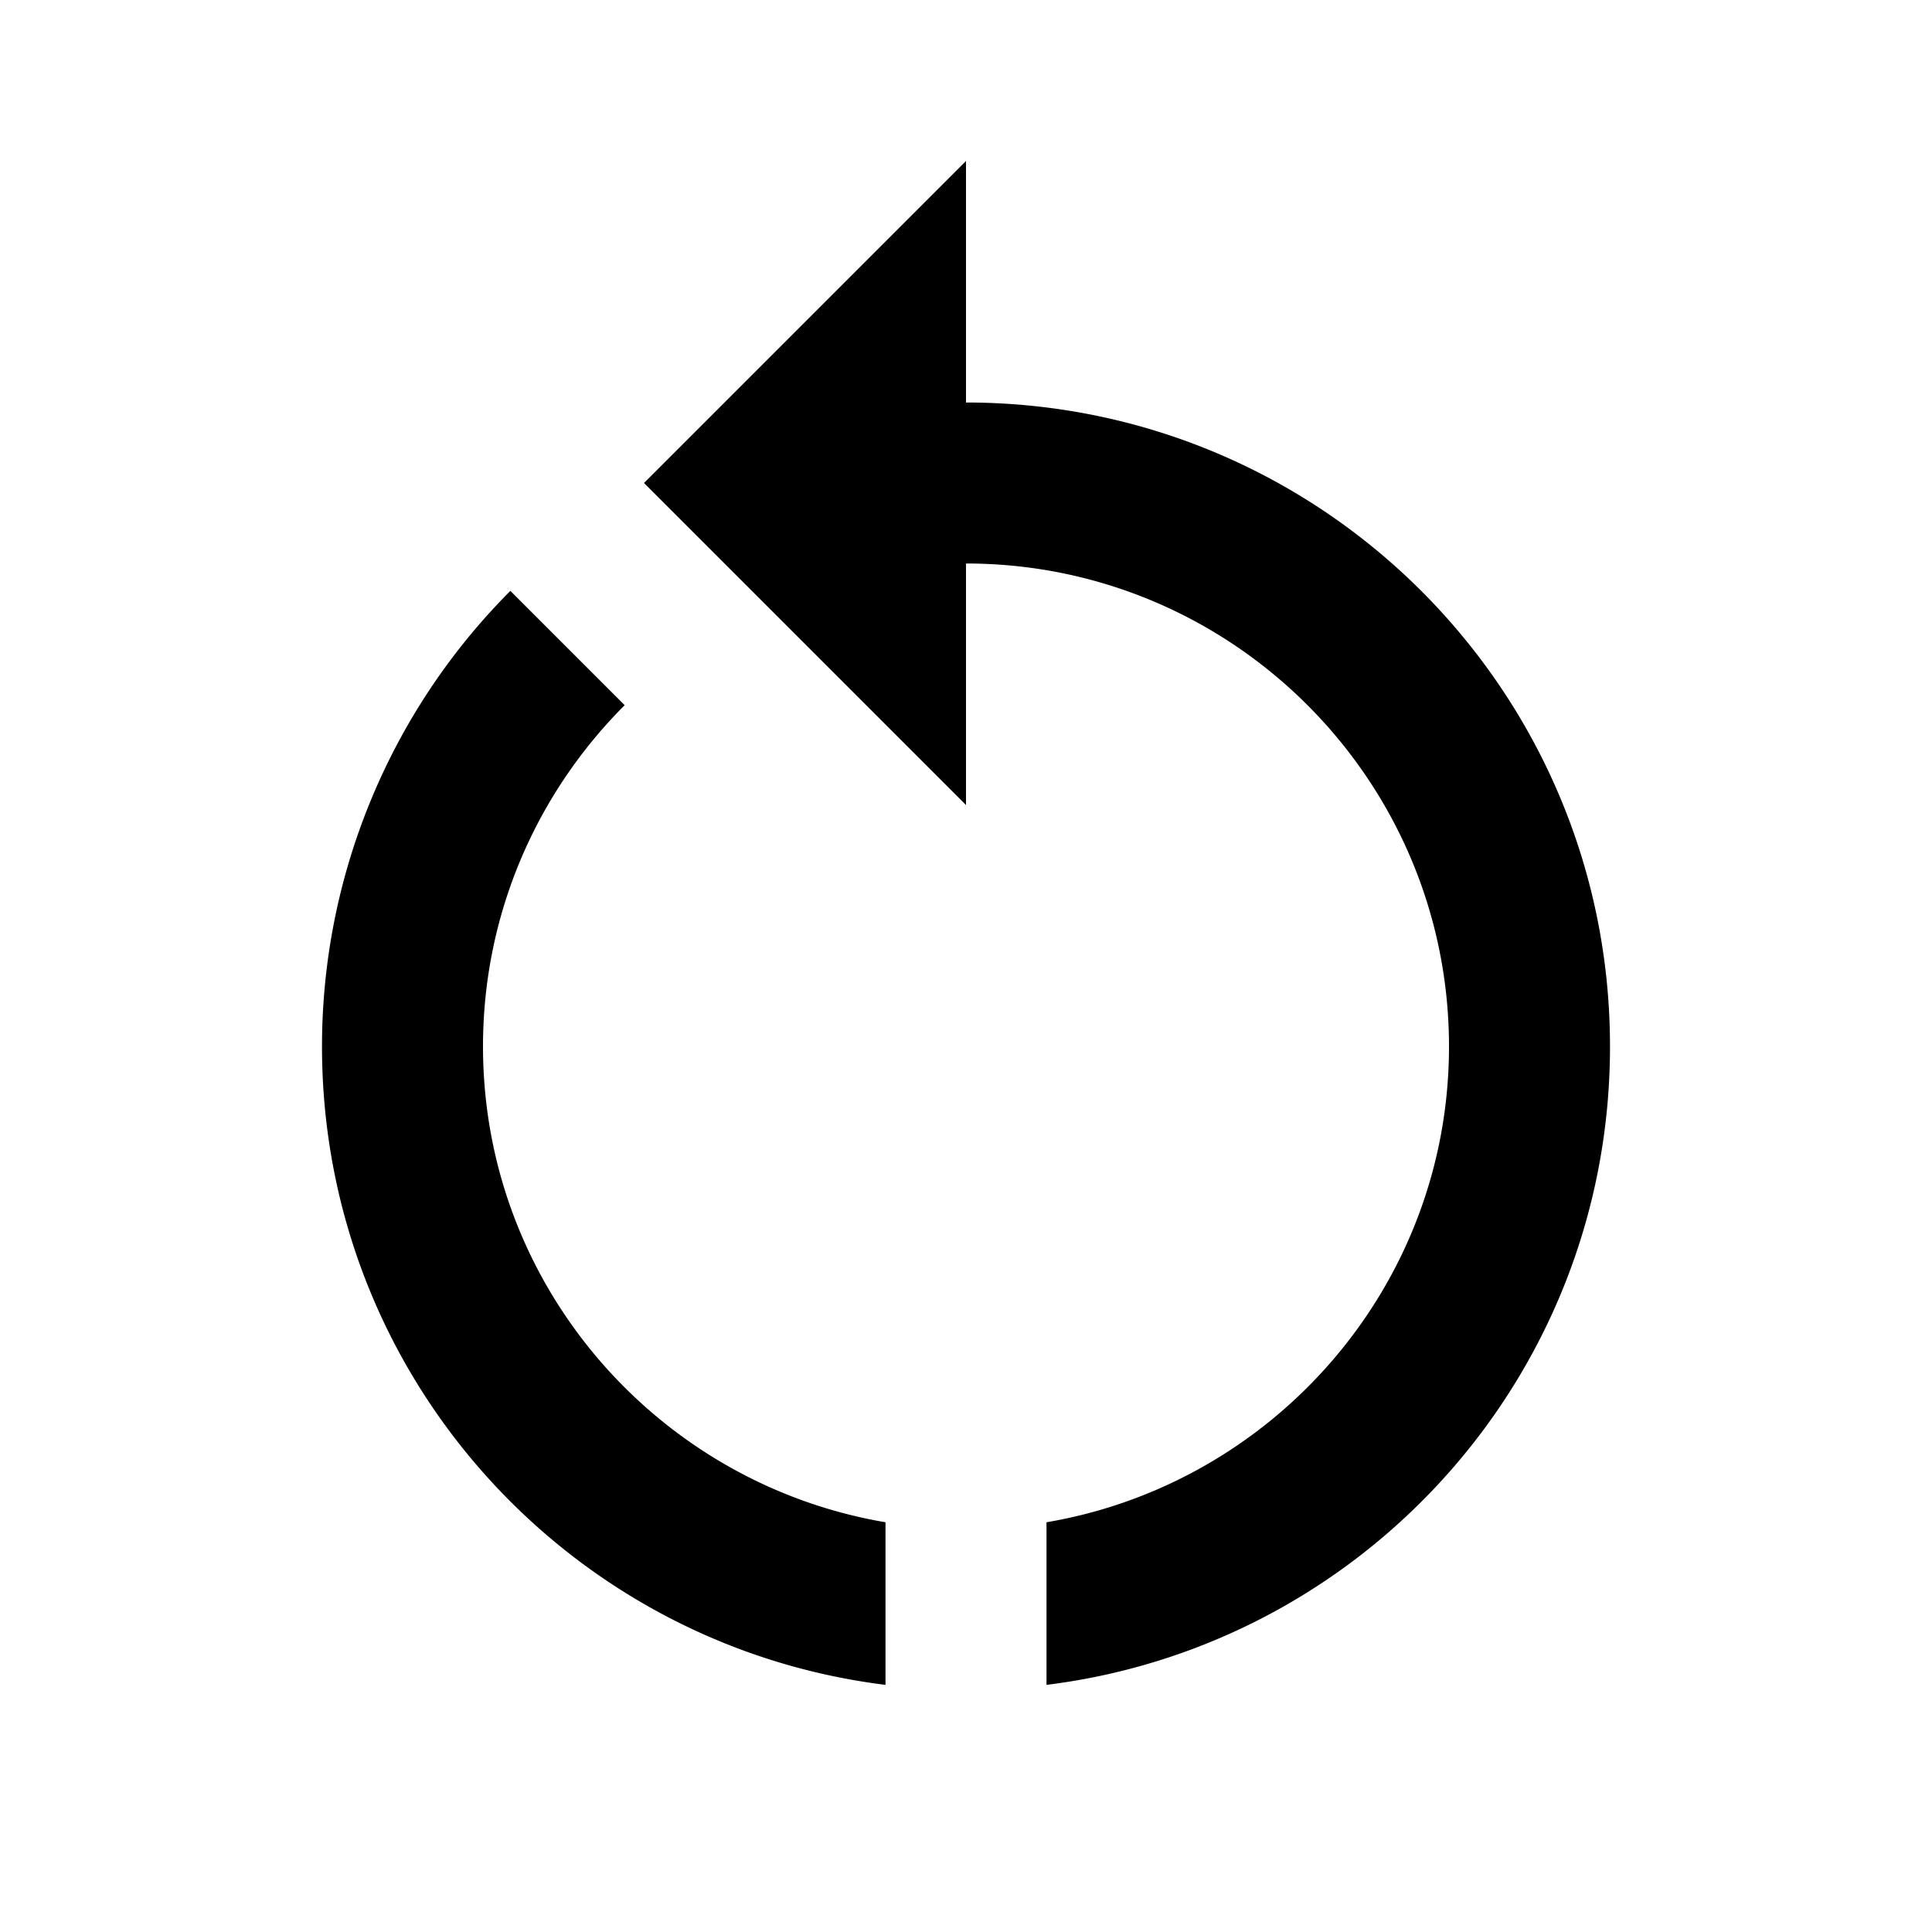 <svg fill="currentColor" viewBox="0 0 24 24"><path d="M12 5V2L8 6l4 4V7c3.31 0 6 2.69 6 6 0 2.97-2.17 5.43-5 5.91v2.02c3.95-.49 7-3.85 7-7.93 0-4.42-3.58-8-8-8zm-6 8c0-1.65.67-3.15 1.76-4.24L6.34 7.34A8.014 8.014 0 0 0 4 13c0 4.08 3.05 7.44 7 7.93v-2.02c-2.83-.48-5-2.94-5-5.91z"/></svg>